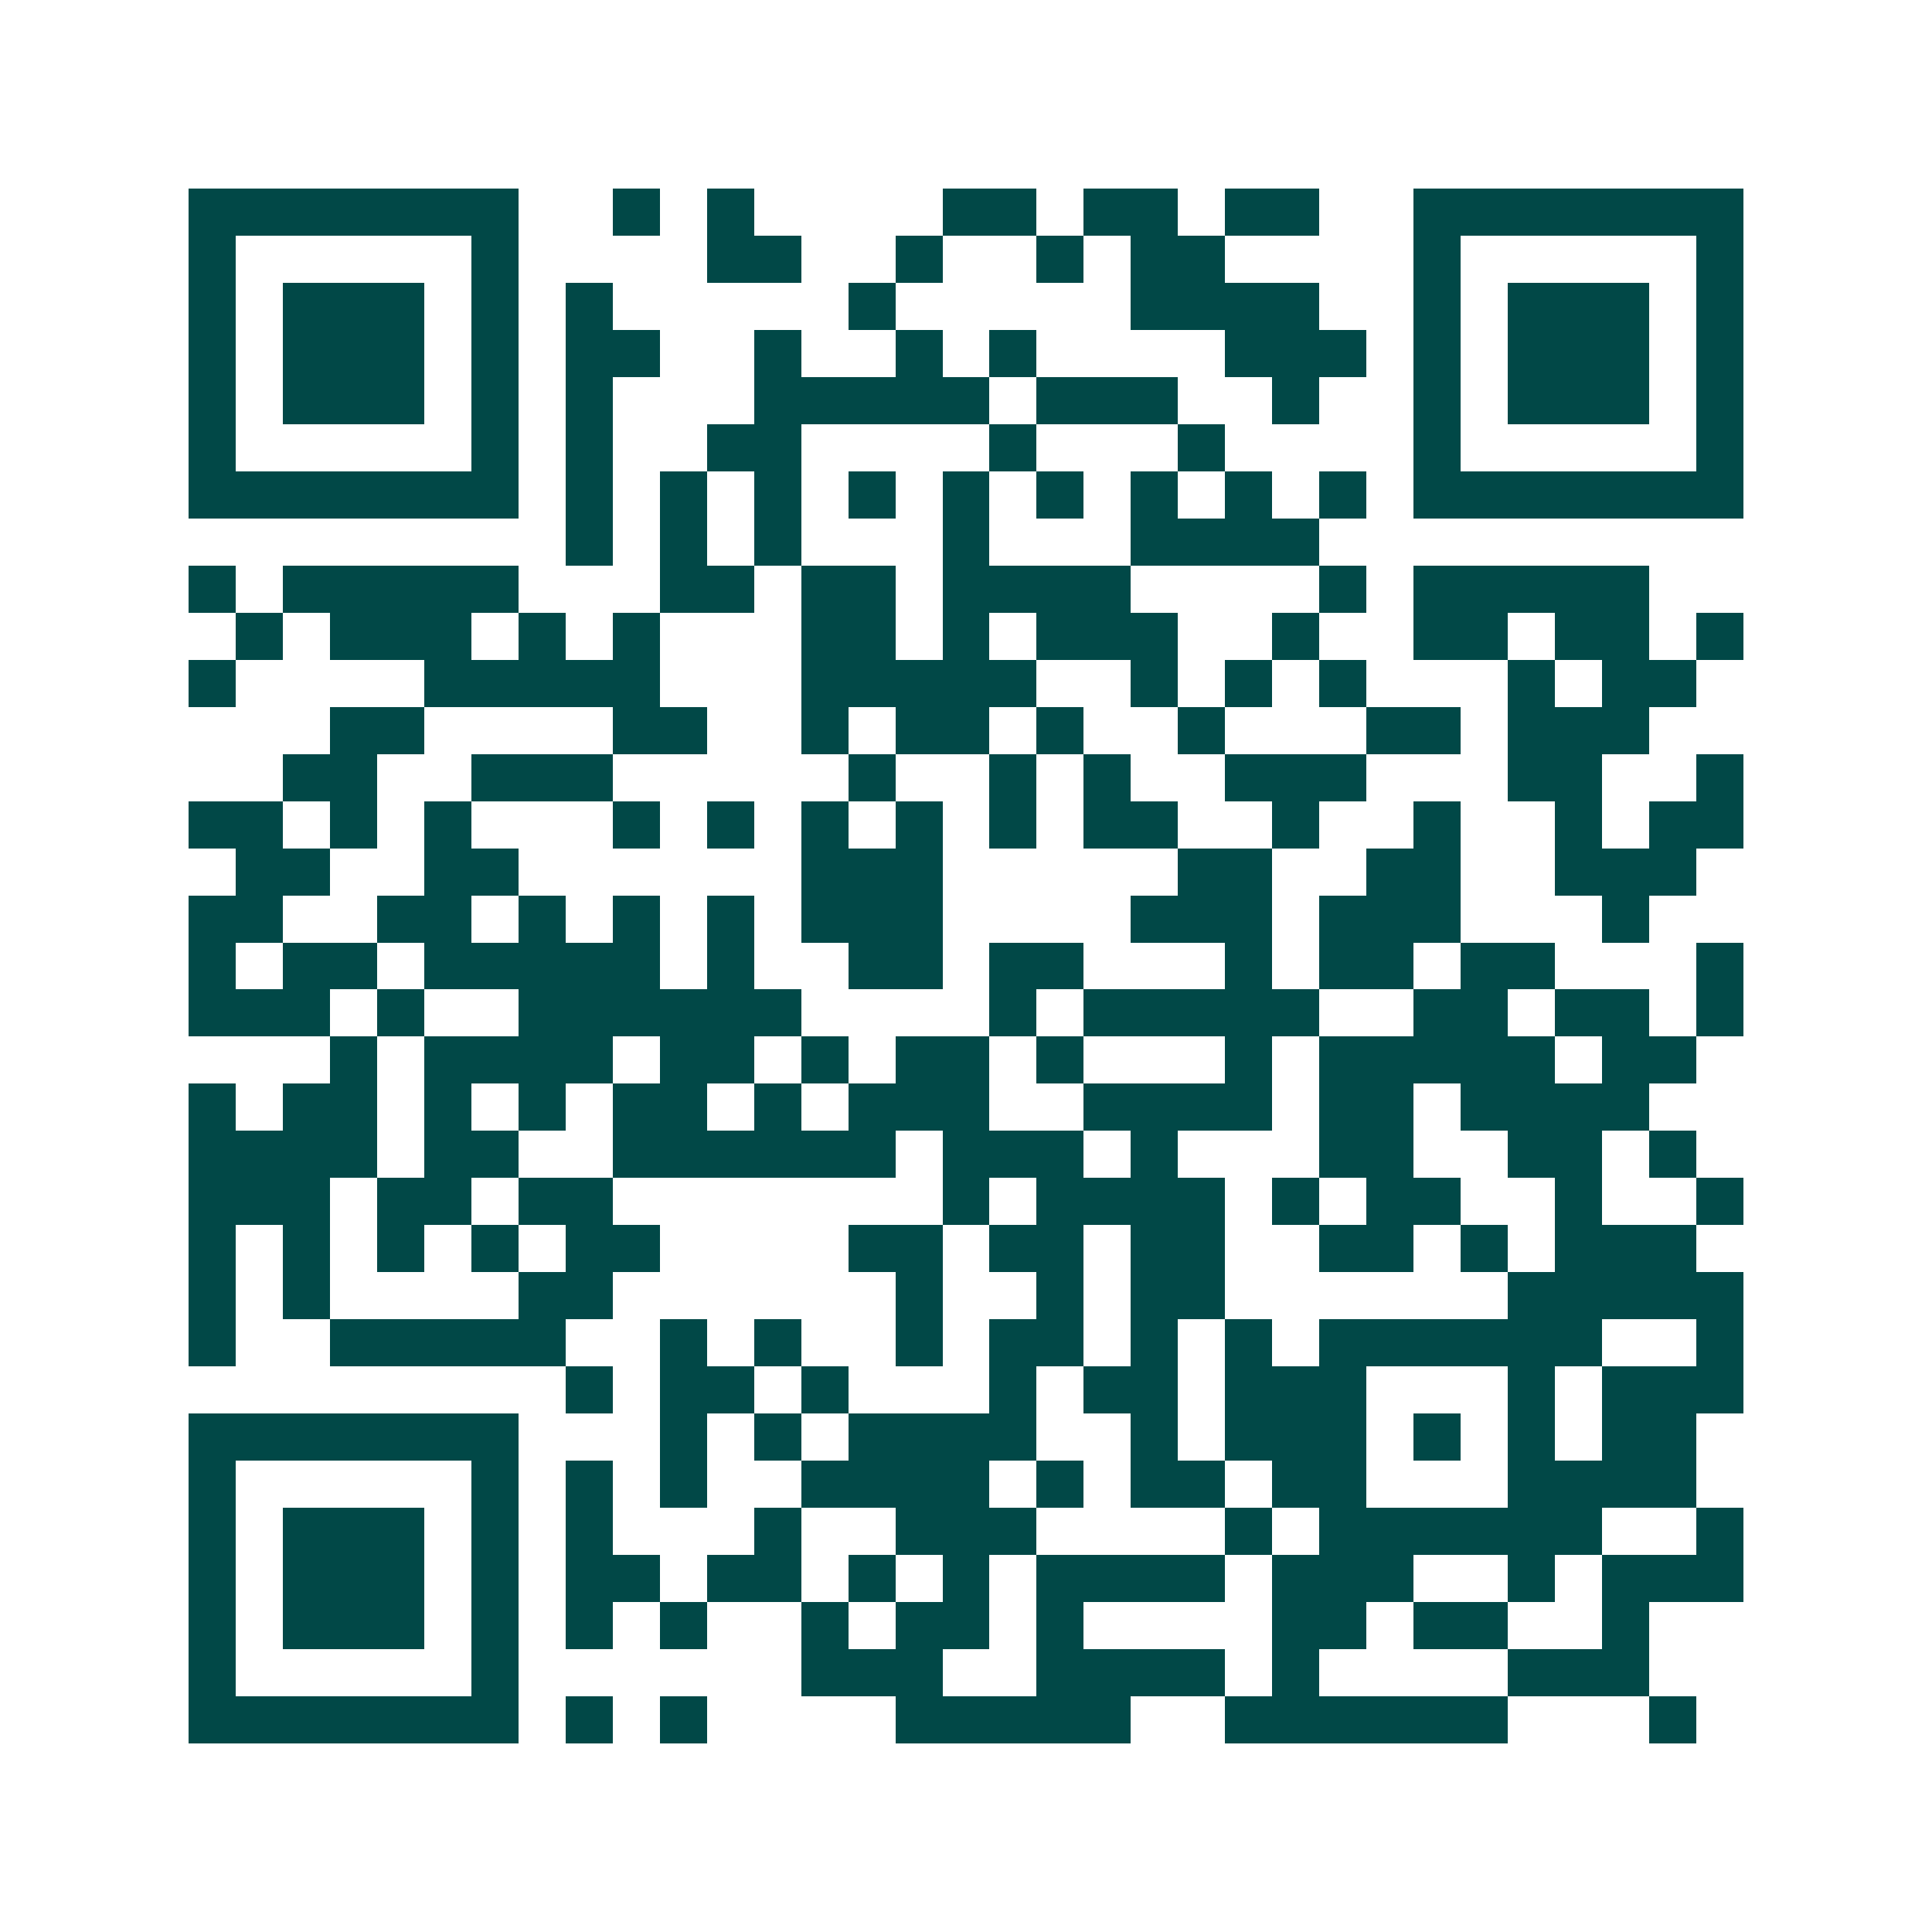 <svg xmlns="http://www.w3.org/2000/svg" width="200" height="200" viewBox="0 0 41 41" shape-rendering="crispEdges"><path fill="#ffffff" d="M0 0h41v41H0z"/><path stroke="#014847" d="M4 4.5h7m2 0h1m1 0h1m4 0h2m1 0h2m1 0h2m2 0h7M4 5.5h1m5 0h1m4 0h2m2 0h1m2 0h1m1 0h2m4 0h1m5 0h1M4 6.5h1m1 0h3m1 0h1m1 0h1m5 0h1m5 0h4m2 0h1m1 0h3m1 0h1M4 7.5h1m1 0h3m1 0h1m1 0h2m2 0h1m2 0h1m1 0h1m4 0h3m1 0h1m1 0h3m1 0h1M4 8.5h1m1 0h3m1 0h1m1 0h1m3 0h5m1 0h3m2 0h1m2 0h1m1 0h3m1 0h1M4 9.5h1m5 0h1m1 0h1m2 0h2m4 0h1m3 0h1m4 0h1m5 0h1M4 10.5h7m1 0h1m1 0h1m1 0h1m1 0h1m1 0h1m1 0h1m1 0h1m1 0h1m1 0h1m1 0h7M12 11.5h1m1 0h1m1 0h1m3 0h1m3 0h4M4 12.5h1m1 0h5m3 0h2m1 0h2m1 0h4m4 0h1m1 0h5M5 13.5h1m1 0h3m1 0h1m1 0h1m3 0h2m1 0h1m1 0h3m2 0h1m2 0h2m1 0h2m1 0h1M4 14.5h1m4 0h5m3 0h5m2 0h1m1 0h1m1 0h1m3 0h1m1 0h2M7 15.5h2m4 0h2m2 0h1m1 0h2m1 0h1m2 0h1m3 0h2m1 0h3M6 16.5h2m2 0h3m5 0h1m2 0h1m1 0h1m2 0h3m3 0h2m2 0h1M4 17.5h2m1 0h1m1 0h1m3 0h1m1 0h1m1 0h1m1 0h1m1 0h1m1 0h2m2 0h1m2 0h1m2 0h1m1 0h2M5 18.5h2m2 0h2m6 0h3m5 0h2m2 0h2m2 0h3M4 19.5h2m2 0h2m1 0h1m1 0h1m1 0h1m1 0h3m4 0h3m1 0h3m3 0h1M4 20.5h1m1 0h2m1 0h5m1 0h1m2 0h2m1 0h2m3 0h1m1 0h2m1 0h2m3 0h1M4 21.5h3m1 0h1m2 0h6m4 0h1m1 0h5m2 0h2m1 0h2m1 0h1M7 22.5h1m1 0h4m1 0h2m1 0h1m1 0h2m1 0h1m3 0h1m1 0h5m1 0h2M4 23.5h1m1 0h2m1 0h1m1 0h1m1 0h2m1 0h1m1 0h3m2 0h4m1 0h2m1 0h4M4 24.5h4m1 0h2m2 0h6m1 0h3m1 0h1m3 0h2m2 0h2m1 0h1M4 25.5h3m1 0h2m1 0h2m7 0h1m1 0h4m1 0h1m1 0h2m2 0h1m2 0h1M4 26.5h1m1 0h1m1 0h1m1 0h1m1 0h2m4 0h2m1 0h2m1 0h2m2 0h2m1 0h1m1 0h3M4 27.5h1m1 0h1m4 0h2m6 0h1m2 0h1m1 0h2m6 0h5M4 28.5h1m2 0h5m2 0h1m1 0h1m2 0h1m1 0h2m1 0h1m1 0h1m1 0h6m2 0h1M12 29.5h1m1 0h2m1 0h1m3 0h1m1 0h2m1 0h3m3 0h1m1 0h3M4 30.5h7m3 0h1m1 0h1m1 0h4m2 0h1m1 0h3m1 0h1m1 0h1m1 0h2M4 31.5h1m5 0h1m1 0h1m1 0h1m2 0h4m1 0h1m1 0h2m1 0h2m3 0h4M4 32.5h1m1 0h3m1 0h1m1 0h1m3 0h1m2 0h3m4 0h1m1 0h6m2 0h1M4 33.5h1m1 0h3m1 0h1m1 0h2m1 0h2m1 0h1m1 0h1m1 0h4m1 0h3m2 0h1m1 0h3M4 34.5h1m1 0h3m1 0h1m1 0h1m1 0h1m2 0h1m1 0h2m1 0h1m4 0h2m1 0h2m2 0h1M4 35.5h1m5 0h1m6 0h3m2 0h4m1 0h1m4 0h3M4 36.5h7m1 0h1m1 0h1m4 0h5m2 0h6m3 0h1"/></svg>
